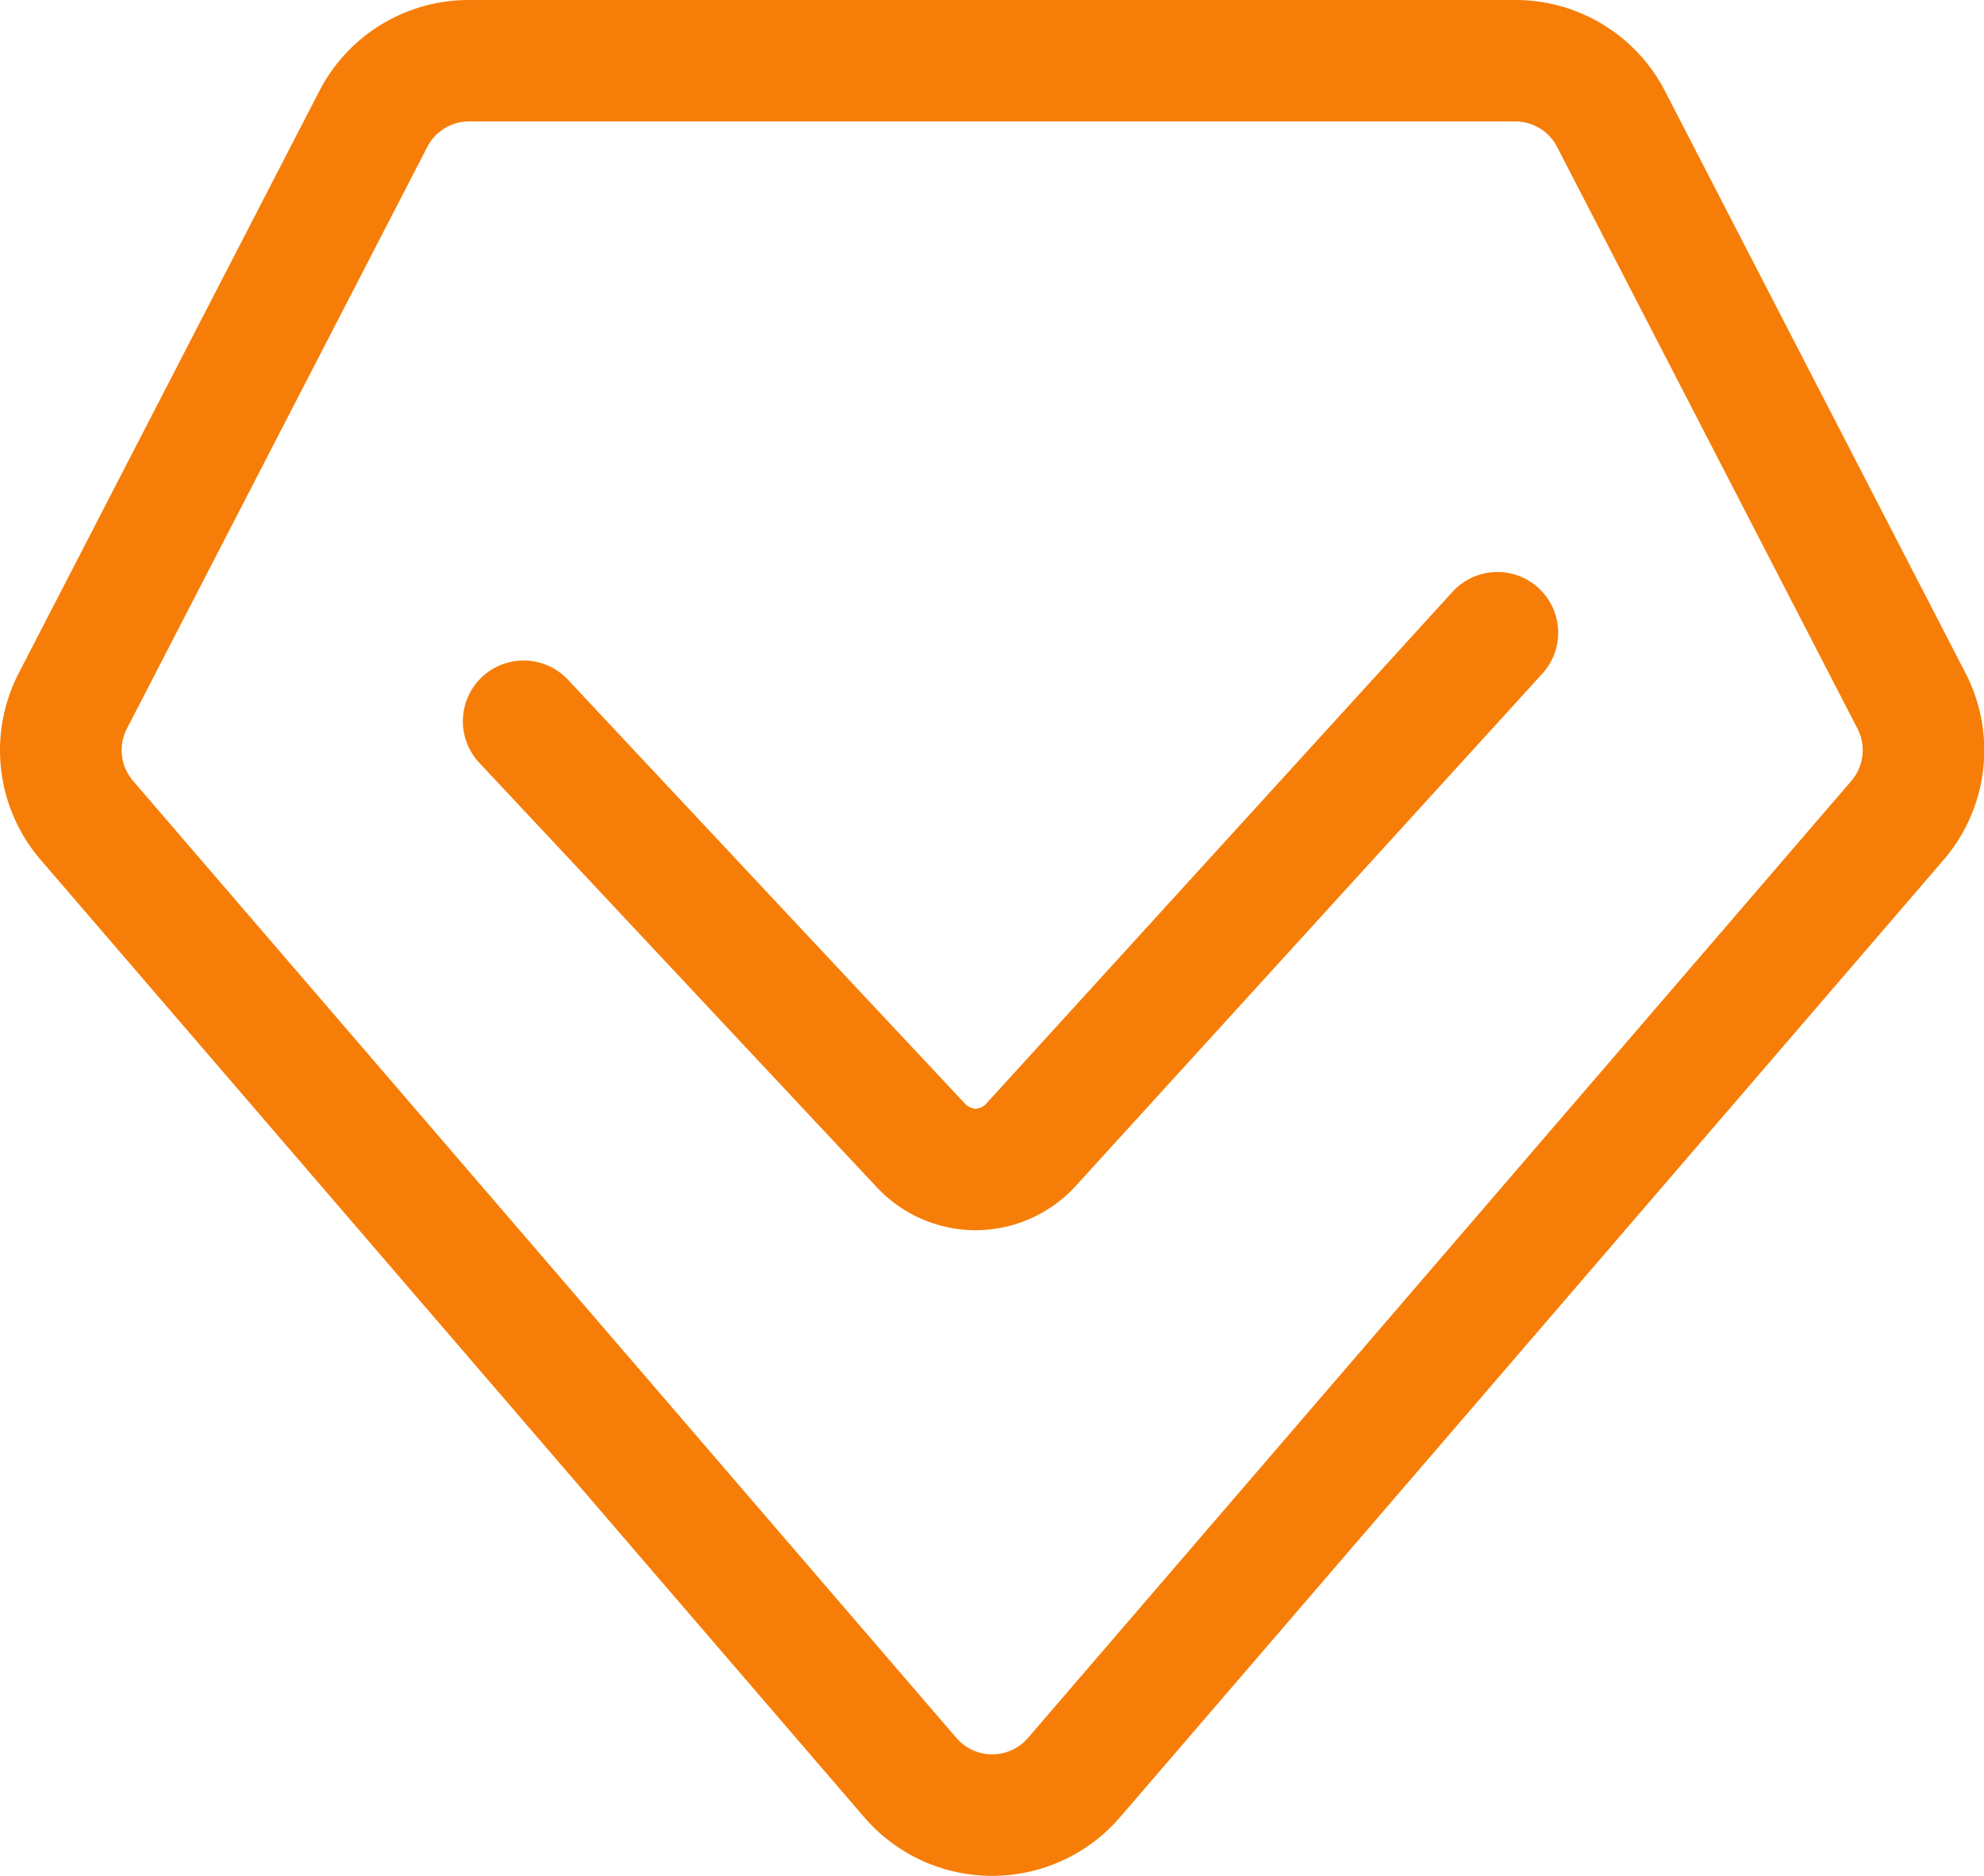 <?xml version="1.0" standalone="no"?><!DOCTYPE svg PUBLIC "-//W3C//DTD SVG 1.1//EN" "http://www.w3.org/Graphics/SVG/1.1/DTD/svg11.dtd"><svg t="1741138965717" class="icon" viewBox="0 0 1083 1024" version="1.1" xmlns="http://www.w3.org/2000/svg" p-id="25786" xmlns:xlink="http://www.w3.org/1999/xlink" width="63.457" height="60"><path d="M541.599 1024a92.068 92.068 0 0 1-69.894-32.043L22.393 469.606a91.718 91.718 0 0 1-12.051-102.359l163.89-317.392A91.754 91.754 0 0 1 256.129 0H827.069a91.803 91.803 0 0 1 81.861 49.854l163.89 317.404a91.742 91.742 0 0 1-12.051 102.347L611.433 991.957a92.031 92.031 0 0 1-69.834 32.043zM256.129 66.279a25.716 25.716 0 0 0-22.896 13.955L69.307 397.675a25.656 25.656 0 0 0 3.374 28.657l449.36 522.363a25.789 25.789 0 0 0 39.117 0l449.372-522.351a25.692 25.692 0 0 0 3.362-28.669l-163.89-317.404A25.704 25.704 0 0 0 827.069 66.279z" fill="#f67e08" p-id="25787"></path><path d="M532.549 671.564a73.992 73.992 0 0 1-54.421-23.981L261.624 416.402a33.164 33.164 0 0 1 48.408-45.347l216.504 231.181a8.701 8.701 0 0 0 6.025 3.001 8.436 8.436 0 0 0 6.11-3.121L792.869 323.081a33.164 33.164 0 0 1 49.047 44.66L587.753 646.788a74.052 74.052 0 0 1-54.686 24.764z" fill="#f67e08" p-id="25788"></path></svg>